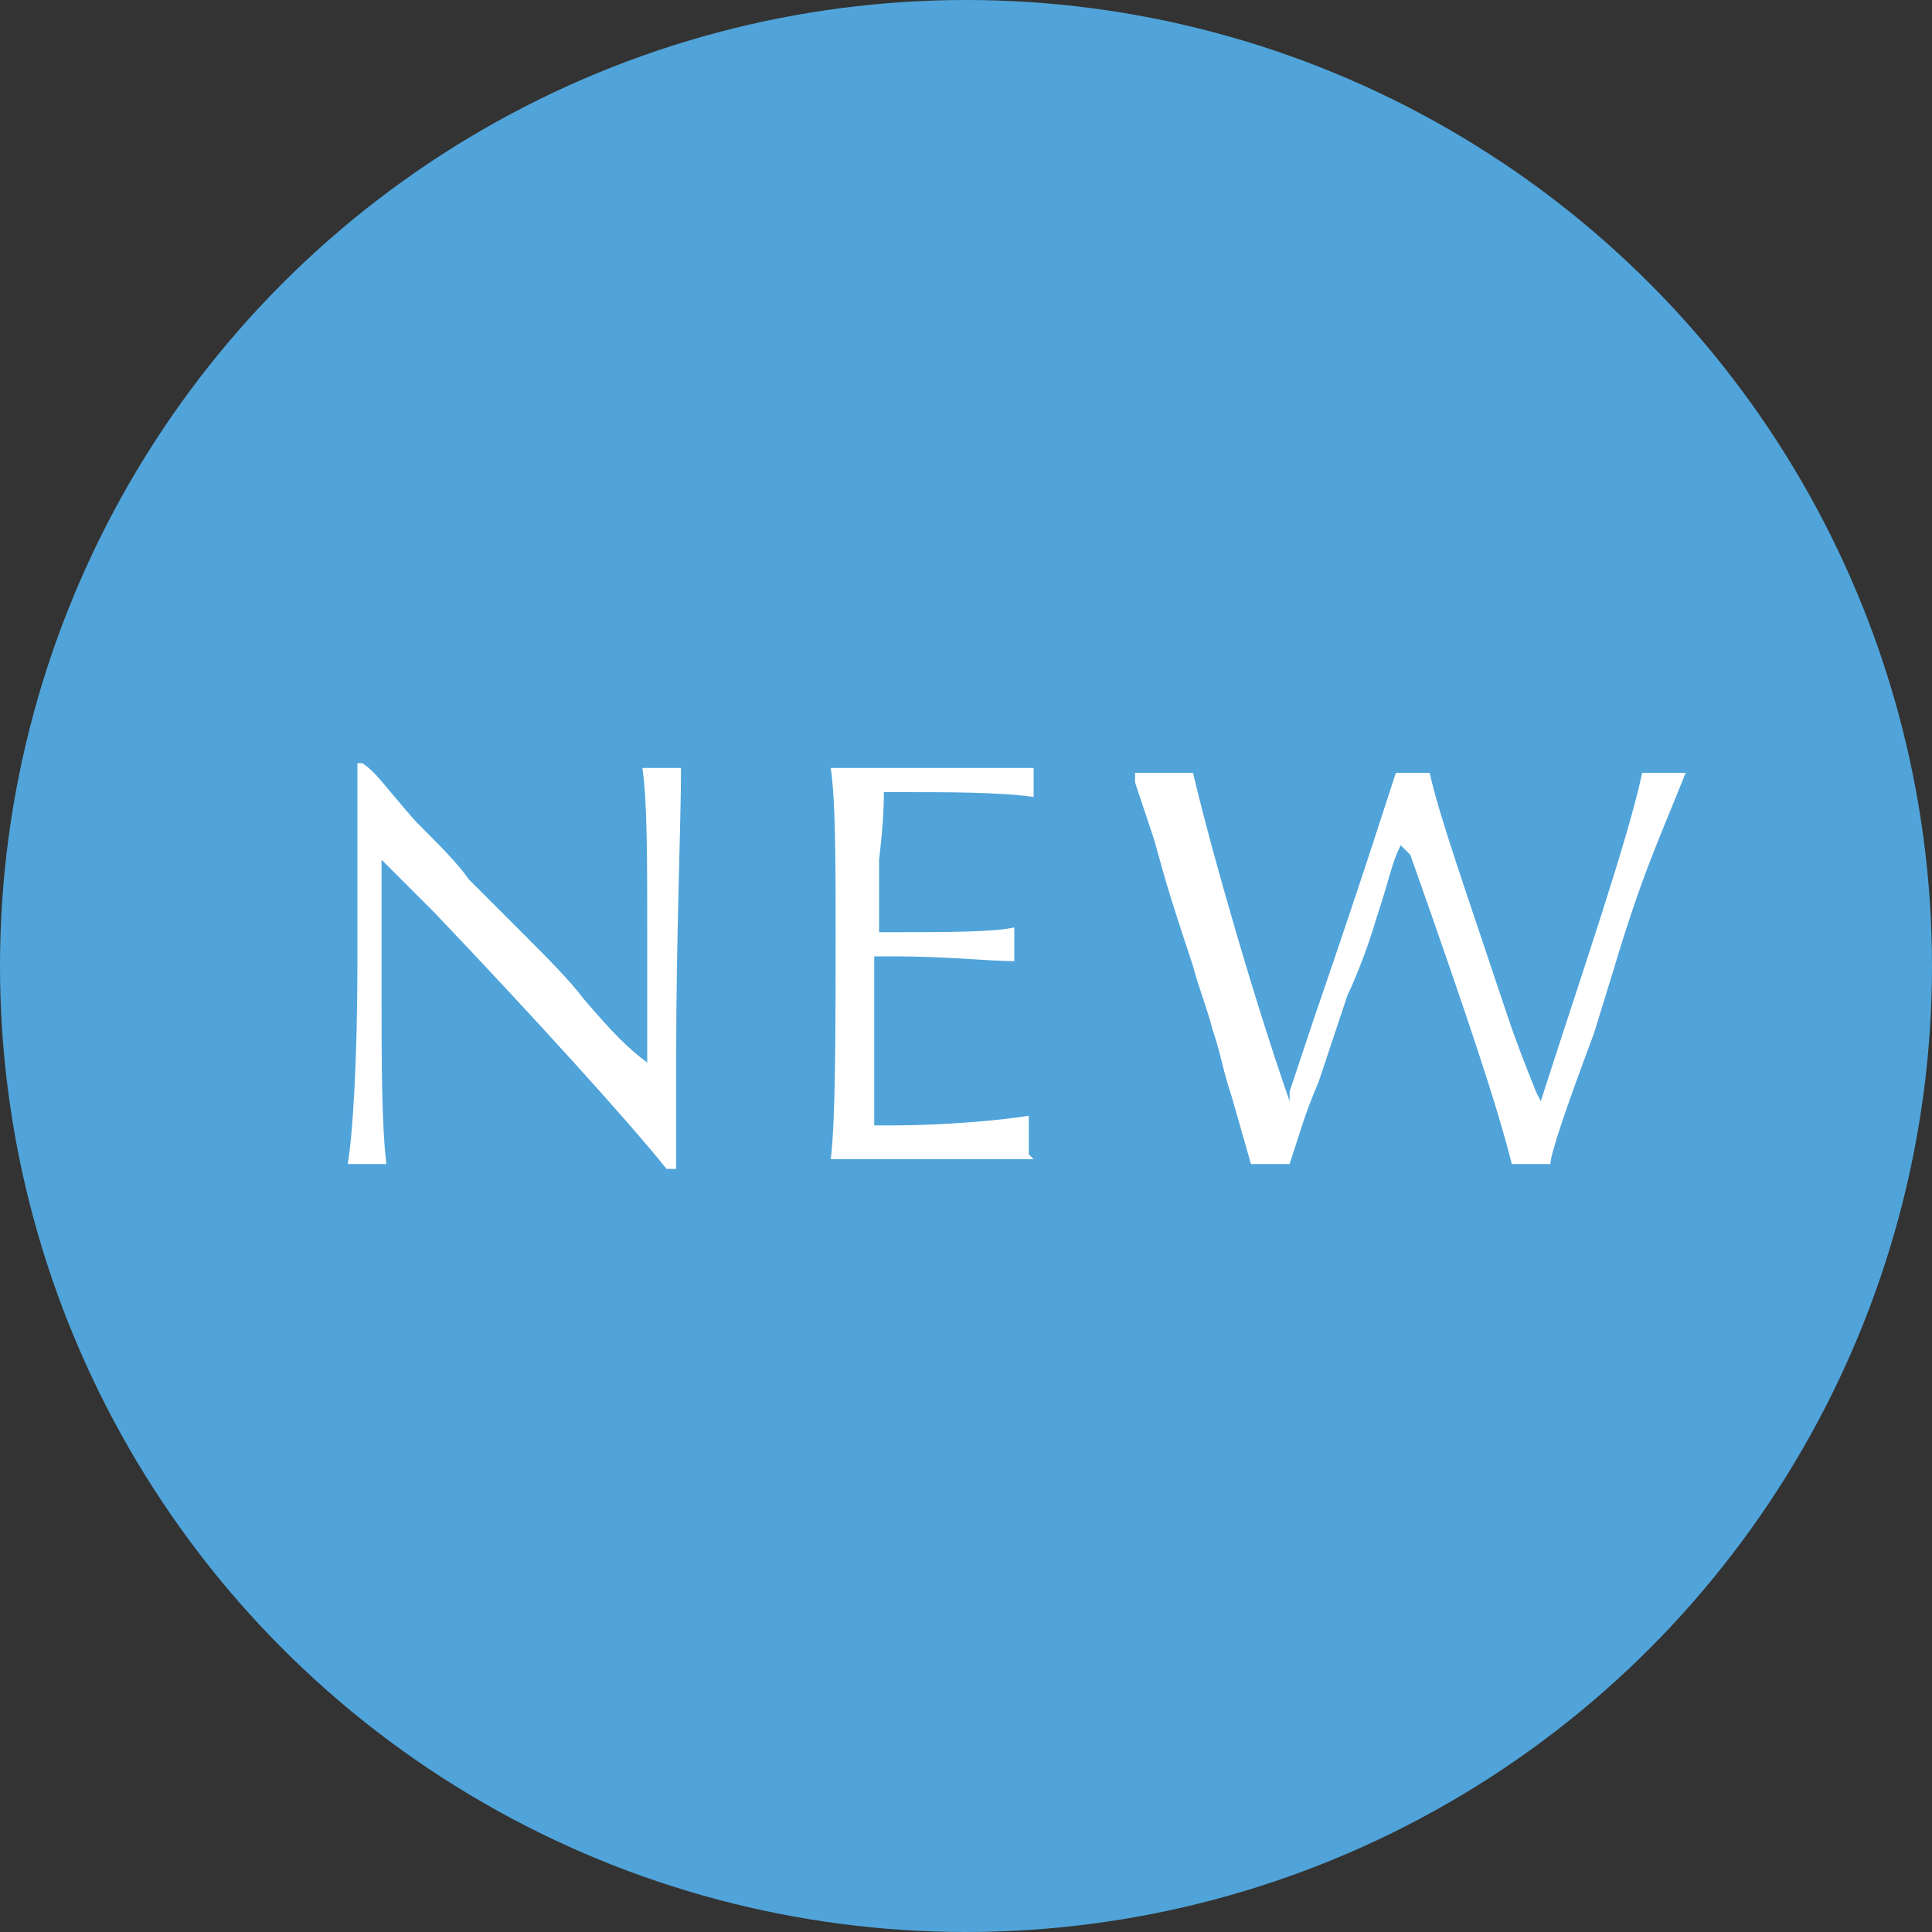 <?xml version="1.0" encoding="utf-8"?>
<!-- Generator: Adobe Illustrator 26.0.1, SVG Export Plug-In . SVG Version: 6.00 Build 0)  -->
<svg version="1.1" id="レイヤー_1" xmlns="http://www.w3.org/2000/svg" xmlns:xlink="http://www.w3.org/1999/xlink" x="0px"
	 y="0px" viewBox="0 0 40 40" style="enable-background:new 0 0 40 40;" xml:space="preserve">
<rect x="0" y="0" width="40" height="40" fill="#333333" stroke="none"/>
<style type="text/css">
	.st0{clip-path:url(#SVGID_00000044860811347025684940000000116769424224926366_);}
	.st1{fill:#50A4DA;}
	.st2{enable-background:new    ;}
	.st3{fill:#FFFFFF;}
</style>
<g>
	<defs>
		<rect id="SVGID_1_" y="0" width="40" height="40"/>
	</defs>
	<clipPath id="SVGID_00000111887938116653490870000006784928067591147409_">
		<use xlink:href="#SVGID_1_"  style="overflow:visible;"/>
	</clipPath>
	<g id="icon_new_l_p9JgtF2L" style="clip-path:url(#SVGID_00000111887938116653490870000006784928067591147409_);">
		<g id="icon_new_l_p9JgtF2L-2">
			<circle id="icon_new" class="st1" cx="20" cy="20" r="20"/>
			<g class="st2">
				<path class="st3" d="M7.5,15.8C7.8,16,7.9,16.2,8.6,17c0.5,0.5,0.9,0.9,1.1,1.2c0.4,0.4,0.8,0.8,1.2,1.2
					c0.4,0.4,0.9,0.9,1.2,1.3c0.6,0.7,0.9,1,1.3,1.3l0-0.3c0-1.6,0-1.6,0-2.3c0-1.7,0-2.8-0.1-3.5c0.2,0,0.3,0,0.4,0
					c0.1,0,0.2,0,0.4,0C14.1,17,14,19.4,14,21.8c0,1.2,0,1.7,0,2.4h-0.2c-0.8-1-2.8-3.2-4.8-5.3c-0.3-0.3-0.7-0.7-1-1l-0.1-0.1
					l0,0.2c0,2.5,0,2.5,0,2.8c0,1.1,0,2.5,0.1,3.3c-0.2,0-0.3,0-0.4,0c-0.2,0-0.2,0-0.4,0c0.1-0.6,0.2-2.1,0.2-4.2
					c0-1.6,0-1.6,0-2.9c0-0.6,0-0.9,0-1.2H7.5z"/>
				<path class="st3" d="M21.4,24c-1.4,0-1.4,0-1.7,0c-0.7,0-2.1,0-2.5,0c0.1-0.8,0.1-2.7,0.1-4.7c0-1.5,0-2.7-0.1-3.4
					c0.4,0,0.4,0,2.1,0l1,0c0.7,0,0.9,0,1.1,0c0,0.2,0,0.3,0,0.3c0,0.1,0,0.2,0,0.3c-0.7-0.1-1.8-0.1-2.7-0.1c-0.1,0-0.2,0-0.4,0
					c0,0.1,0,0.6-0.1,1.4c0,1.2,0,1.2,0,1.3c0,0,0,0.1,0,0.2c0.2,0,0.2,0,0.4,0c0.9,0,2,0,2.4-0.1c0,0.2,0,0.3,0,0.4
					c0,0.1,0,0.2,0,0.3c-0.5,0-1.4-0.1-2.5-0.1c-0.2,0-0.3,0-0.4,0v0.2l0,0.6v0.9c0,0.2,0,0.5,0,0.9c0,0.4,0,0.6,0,0.7v0.2
					c0.2,0,0.3,0,0.4,0c1,0,2.2-0.1,2.8-0.2c0,0.2,0,0.2,0,0.4c0,0.1,0,0.2,0,0.4L21.4,24z"/>
				<path class="st3" d="M26.7,22.6l0.5-1.5c1.1-3.2,1.5-4.5,1.7-5.1c0.2,0,0.3,0,0.3,0c0.1,0,0.1,0,0.4,0c0.2,0.9,0.7,2.3,1.6,5
					c0.2,0.6,0.4,1.1,0.6,1.6l0.1,0.2c0.9-2.8,1.8-5.4,2.1-6.8c0.2,0,0.3,0,0.4,0c0.1,0,0.1,0,0.5,0c-0.6,1.5-0.9,2.1-1.5,4.1
					l-0.4,1.3c-0.6,1.6-0.9,2.5-0.9,2.7c-0.2,0-0.3,0-0.4,0c-0.1,0-0.1,0-0.4,0c-0.3-1.2-0.9-3-2.1-6.4L29,17.5
					c-0.2,0.4-0.2,0.6-0.5,1.5c-0.2,0.7-0.5,1.4-0.6,1.6c-0.2,0.6-0.4,1.2-0.6,1.8c-0.3,0.7-0.4,1.1-0.6,1.7c-0.2,0-0.3,0-0.4,0
					c-0.1,0-0.2,0-0.4,0l-0.4-1.4c-0.2-0.6-0.2-0.8-0.4-1.4c-0.1-0.4-0.3-0.9-0.4-1.3c-0.6-1.8-0.6-1.9-0.8-2.6l-0.4-1.2L23.5,16
					c0.4,0,0.5,0,0.6,0c0.1,0,0.3,0,0.6,0c0.4,1.7,1.3,4.8,2,6.8L26.7,22.6z"/>
			</g>
		</g>
	</g>
</g>
</svg>

